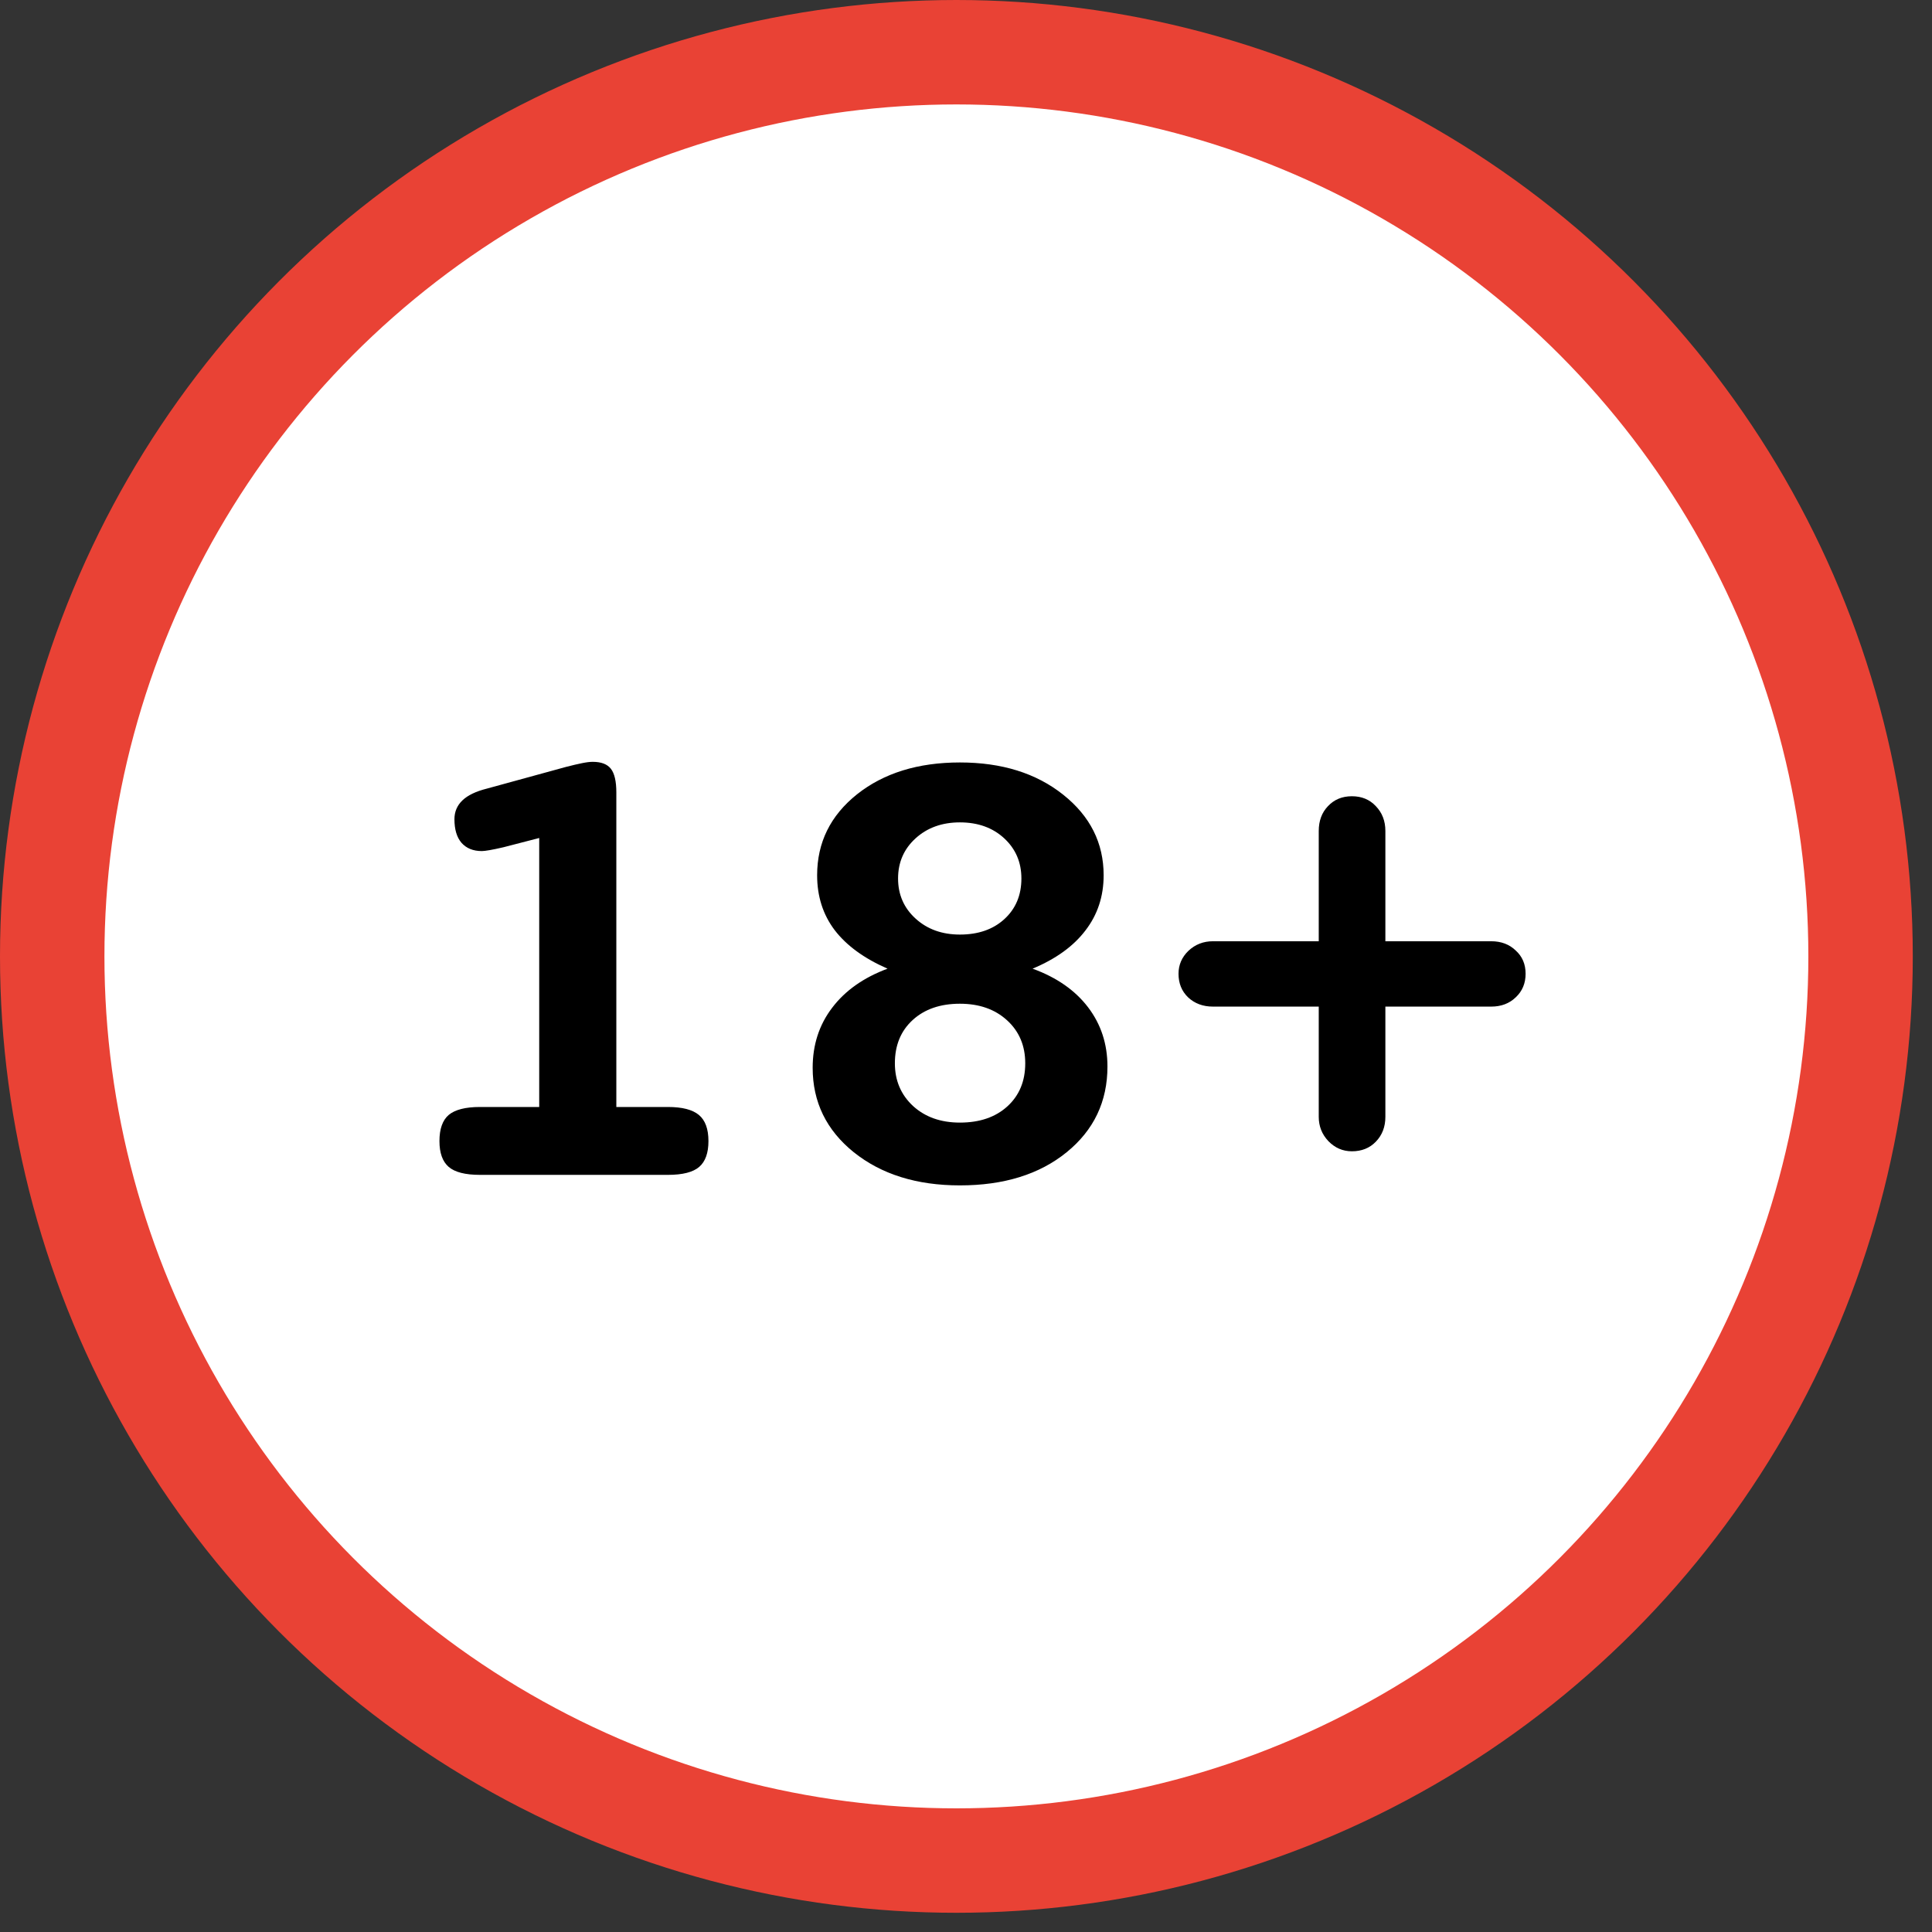 <svg xmlns="http://www.w3.org/2000/svg" width="74" height="74" viewBox="0 0 74 74" fill="none"><rect x="0" y="0" width="74" height="74" fill="#333333" stroke="none"/><circle cx="36.632" cy="36.632" r="34.632" fill="white" stroke="#E94235" stroke-width="4"></circle><path d="M23.607 42.4H25.585C26.13 42.4 26.525 42.502 26.769 42.705C27.013 42.908 27.135 43.242 27.135 43.706C27.135 44.162 27.017 44.491 26.781 44.695C26.545 44.898 26.146 45 25.585 45H18.383C17.821 45 17.422 44.898 17.186 44.695C16.95 44.491 16.832 44.162 16.832 43.706C16.832 43.242 16.95 42.908 17.186 42.705C17.43 42.502 17.829 42.4 18.383 42.4H20.653V32.097L19.286 32.451C19.074 32.5 18.899 32.537 18.761 32.561C18.623 32.585 18.521 32.598 18.456 32.598C18.122 32.598 17.862 32.492 17.675 32.28C17.495 32.069 17.406 31.768 17.406 31.377C17.406 31.092 17.508 30.852 17.711 30.657C17.915 30.461 18.228 30.311 18.651 30.205L21.678 29.375C21.931 29.31 22.138 29.261 22.301 29.229C22.464 29.196 22.598 29.18 22.704 29.18C23.029 29.18 23.261 29.269 23.4 29.448C23.538 29.627 23.607 29.928 23.607 30.352V42.4ZM36.766 38.445C36.018 38.445 35.415 38.652 34.96 39.067C34.504 39.482 34.276 40.036 34.276 40.727C34.276 41.387 34.508 41.932 34.972 42.363C35.436 42.786 36.034 42.998 36.766 42.998C37.523 42.998 38.13 42.791 38.585 42.376C39.041 41.96 39.269 41.411 39.269 40.727C39.269 40.052 39.037 39.503 38.573 39.08C38.109 38.656 37.507 38.445 36.766 38.445ZM39.55 37.102C40.469 37.436 41.177 37.928 41.674 38.579C42.17 39.23 42.418 39.987 42.418 40.85C42.418 42.192 41.897 43.287 40.856 44.133C39.814 44.98 38.451 45.403 36.766 45.403C35.114 45.403 33.759 44.98 32.701 44.133C31.652 43.287 31.127 42.209 31.127 40.898C31.127 40.02 31.375 39.255 31.871 38.603C32.368 37.944 33.076 37.444 33.995 37.102C33.1 36.711 32.425 36.219 31.969 35.625C31.521 35.031 31.298 34.331 31.298 33.525C31.298 32.272 31.806 31.239 32.824 30.425C33.849 29.611 35.163 29.204 36.766 29.204C38.37 29.204 39.688 29.615 40.721 30.437C41.755 31.259 42.272 32.288 42.272 33.525C42.272 34.331 42.04 35.035 41.576 35.637C41.12 36.239 40.445 36.728 39.55 37.102ZM36.766 31.499C36.083 31.499 35.517 31.703 35.07 32.109C34.622 32.516 34.398 33.029 34.398 33.648C34.398 34.266 34.622 34.779 35.07 35.185C35.517 35.592 36.083 35.796 36.766 35.796C37.466 35.796 38.032 35.601 38.463 35.21C38.903 34.811 39.122 34.29 39.122 33.648C39.122 33.029 38.903 32.516 38.463 32.109C38.024 31.703 37.458 31.499 36.766 31.499ZM53.063 36.052H57.115C57.498 36.052 57.811 36.17 58.055 36.406C58.308 36.634 58.434 36.931 58.434 37.297C58.434 37.664 58.308 37.965 58.055 38.201C57.811 38.437 57.498 38.555 57.115 38.555H53.063V42.778C53.063 43.161 52.941 43.478 52.697 43.73C52.461 43.975 52.155 44.097 51.781 44.097C51.431 44.097 51.13 43.967 50.878 43.706C50.633 43.446 50.511 43.136 50.511 42.778V38.555H46.459C46.076 38.555 45.759 38.437 45.507 38.201C45.262 37.965 45.14 37.664 45.14 37.297C45.14 36.956 45.267 36.663 45.519 36.419C45.779 36.174 46.093 36.052 46.459 36.052H50.511V31.829C50.511 31.438 50.63 31.121 50.865 30.877C51.102 30.624 51.407 30.498 51.781 30.498C52.155 30.498 52.461 30.624 52.697 30.877C52.941 31.129 53.063 31.446 53.063 31.829V36.052Z" fill="black"></path></svg>